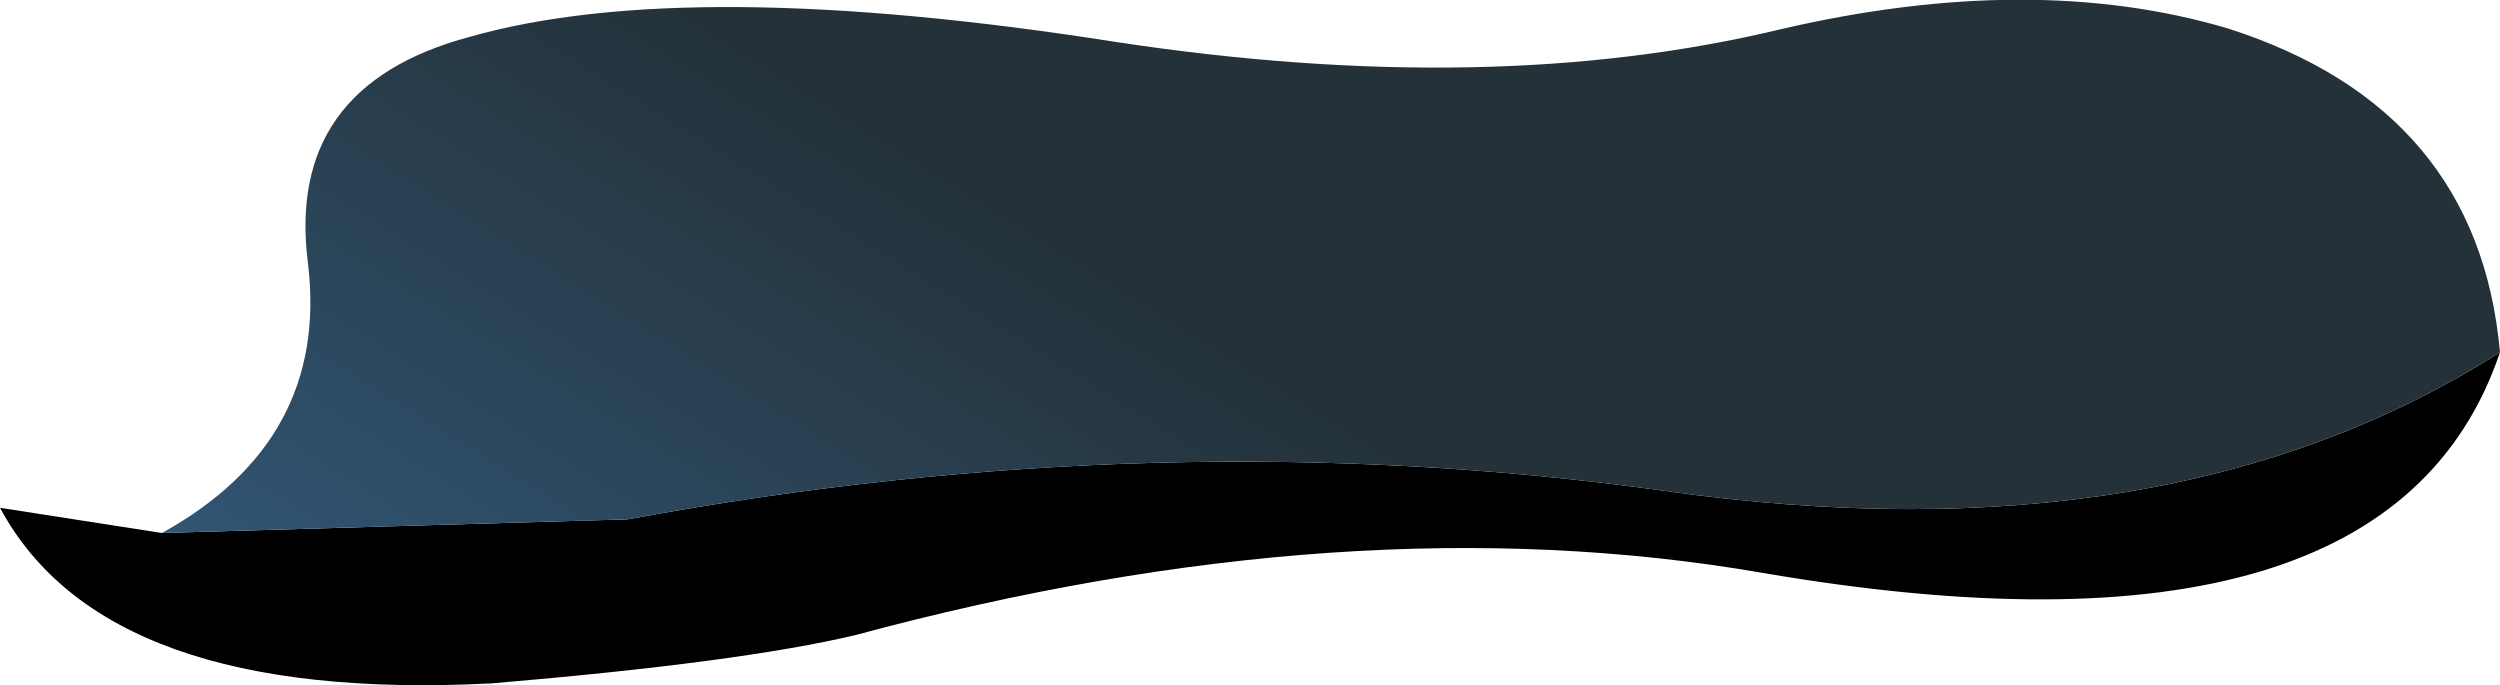 <?xml version="1.0" encoding="UTF-8" standalone="no"?>
<svg xmlns:xlink="http://www.w3.org/1999/xlink" height="32.6px" width="118.9px" xmlns="http://www.w3.org/2000/svg">
  <g transform="matrix(1.0, 0.0, 0.0, 1.0, 112.05, 16.3)">
    <path d="M-104.35 9.05 L-82.2 8.4 Q-56.85 3.7 -32.85 7.05 -8.85 10.45 6.85 0.45 1.6 16.05 -28.2 10.95 -47.8 7.55 -71.35 13.9 -76.8 15.2 -88.65 16.2 -107.05 17.15 -112.05 7.85 L-104.35 9.05" fill="#000000" fill-rule="evenodd" stroke="none"/>
    <path d="M-104.35 9.05 Q-96.4 4.65 -97.4 -3.75 -98.5 -12.2 -89.7 -14.55 -79.3 -17.5 -58.95 -14.3 -41.15 -11.6 -27.4 -14.9 -15.4 -17.7 -6.1 -14.95 5.8 -11.15 6.85 0.45 -8.85 10.45 -32.85 7.05 -56.85 3.7 -82.2 8.4 L-104.35 9.05" fill="url(#gradient0)" fill-rule="evenodd" stroke="none"/>
  </g>
  <defs>
    <linearGradient gradientTransform="matrix(-0.023, 0.035, -0.048, -0.03, -68.3, 31.55)" gradientUnits="userSpaceOnUse" id="gradient0" spreadMethod="pad" x1="-819.2" x2="819.2">
      <stop offset="0.0" stop-color="#243139"/>
      <stop offset="0.992" stop-color="#3c79af"/>
    </linearGradient>
  </defs>
</svg>
